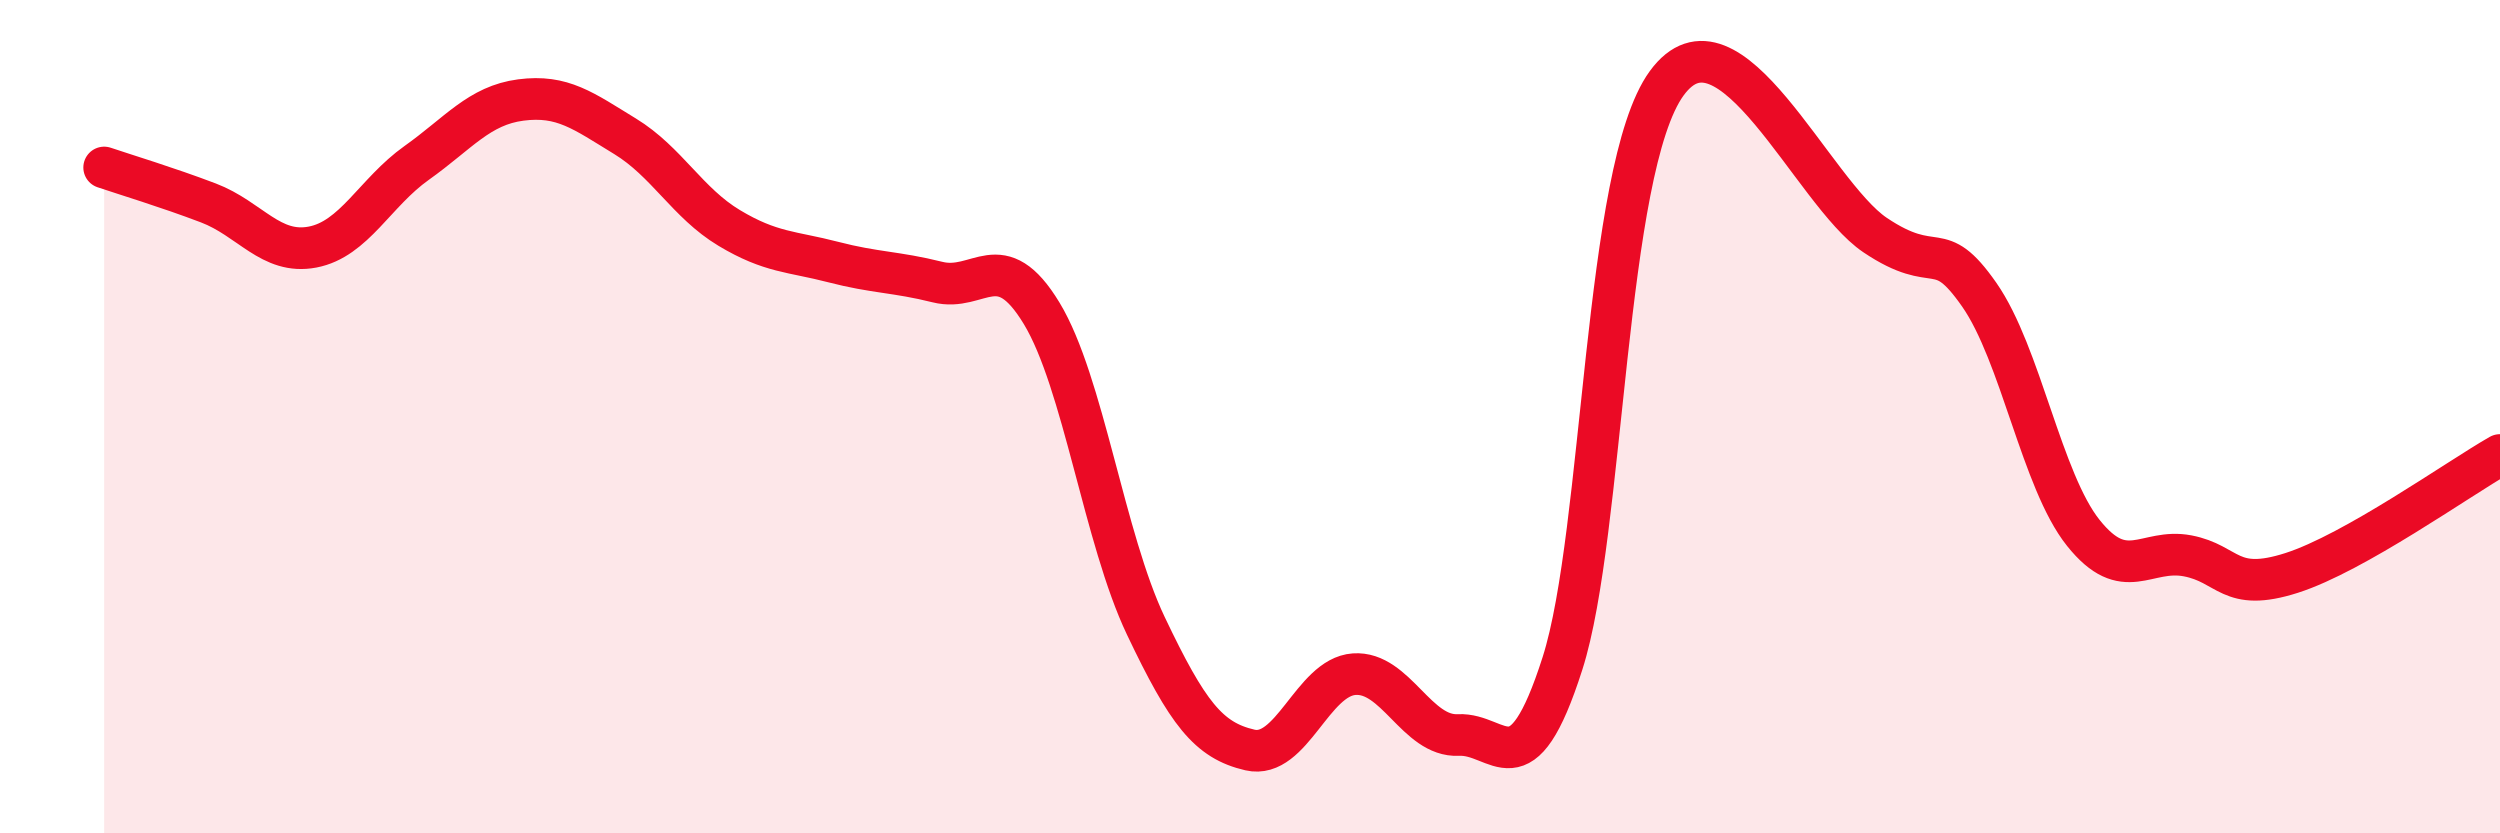 
    <svg width="60" height="20" viewBox="0 0 60 20" xmlns="http://www.w3.org/2000/svg">
      <path
        d="M 2.5,4.02 C 3,4.19 4,4.49 5,4.87 C 6,5.25 6.5,6.12 7.5,5.93 C 8.5,5.74 9,4.62 10,3.91 C 11,3.2 11.5,2.53 12.5,2.4 C 13.5,2.27 14,2.66 15,3.27 C 16,3.88 16.5,4.87 17.5,5.47 C 18.5,6.07 19,6.03 20,6.29 C 21,6.55 21.5,6.52 22.5,6.77 C 23.5,7.02 24,5.87 25,7.52 C 26,9.17 26.5,12.92 27.5,15.02 C 28.5,17.12 29,17.77 30,18 C 31,18.23 31.5,16.25 32.5,16.18 C 33.5,16.11 34,17.69 35,17.64 C 36,17.59 36.5,19.05 37.5,15.92 C 38.5,12.79 38.5,4.06 40,2 C 41.5,-0.06 43.5,4.63 45,5.64 C 46.5,6.65 46.5,5.64 47.5,7.07 C 48.5,8.5 49,11.54 50,12.79 C 51,14.04 51.5,13.15 52.5,13.34 C 53.5,13.53 53.5,14.23 55,13.75 C 56.5,13.27 59,11.49 60,10.92L60 20L2.5 20Z"
        fill="#EB0A25"
        opacity="0.1"
        stroke-linecap="round"
        stroke-linejoin="round"
      />
      <path
        d="M 2.5,4.02 C 3,4.19 4,4.49 5,4.87 C 6,5.25 6.5,6.12 7.5,5.93 C 8.5,5.74 9,4.62 10,3.91 C 11,3.2 11.5,2.53 12.5,2.4 C 13.5,2.27 14,2.66 15,3.27 C 16,3.88 16.5,4.87 17.5,5.47 C 18.5,6.07 19,6.03 20,6.29 C 21,6.55 21.5,6.52 22.5,6.77 C 23.5,7.02 24,5.87 25,7.52 C 26,9.17 26.5,12.92 27.5,15.02 C 28.5,17.12 29,17.77 30,18 C 31,18.23 31.5,16.25 32.5,16.18 C 33.5,16.11 34,17.69 35,17.64 C 36,17.59 36.5,19.05 37.5,15.92 C 38.5,12.79 38.5,4.06 40,2 C 41.5,-0.06 43.5,4.63 45,5.64 C 46.5,6.65 46.5,5.64 47.5,7.07 C 48.5,8.5 49,11.54 50,12.79 C 51,14.04 51.5,13.15 52.5,13.34 C 53.5,13.53 53.5,14.23 55,13.75 C 56.5,13.27 59,11.49 60,10.92"
        stroke="#EB0A25"
        stroke-width="1"
        fill="none"
        stroke-linecap="round"
        stroke-linejoin="round"
      />
    </svg>
  